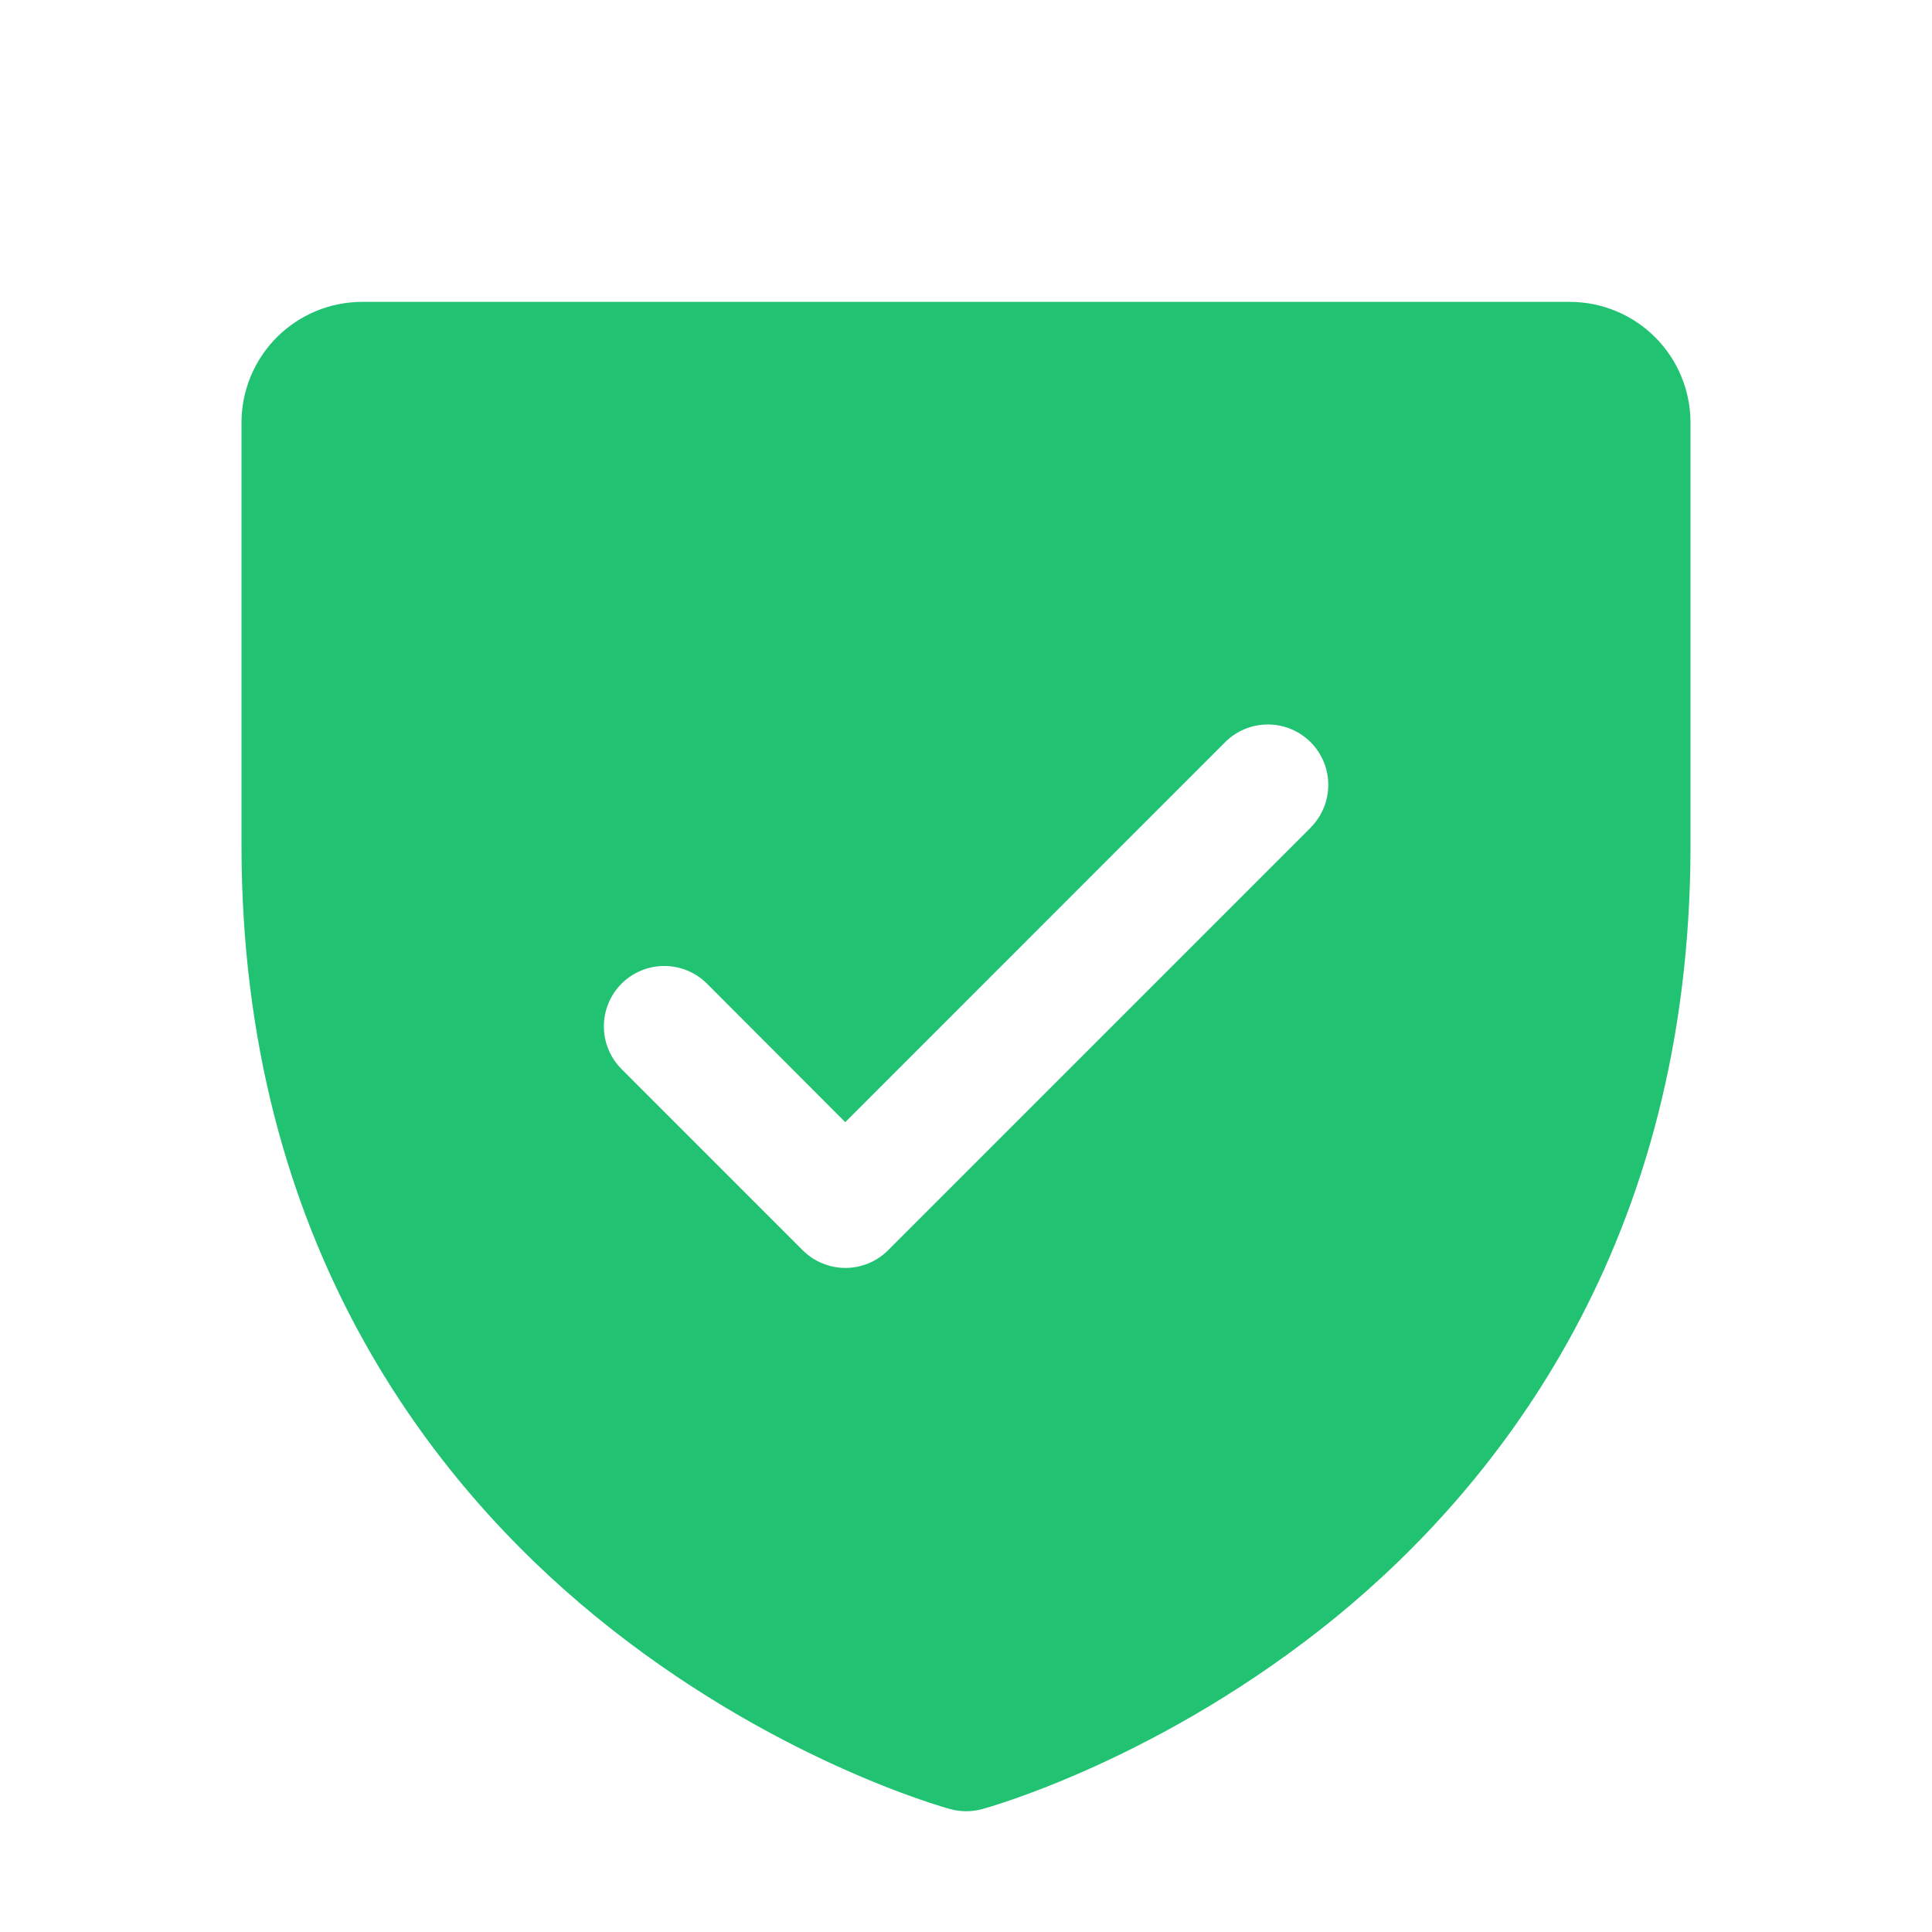<svg width="80" height="80" viewBox="0 0 80 80" fill="none" xmlns="http://www.w3.org/2000/svg">
<path d="M65 12.5H15C13.674 12.5 12.402 13.027 11.464 13.964C10.527 14.902 10 16.174 10 17.5V35C10 51.475 17.975 61.459 24.666 66.934C31.872 72.828 39.041 74.828 39.353 74.912C39.783 75.029 40.236 75.029 40.666 74.912C40.978 74.828 48.138 72.828 55.353 66.934C62.025 61.459 70 51.475 70 35V17.5C70 16.174 69.473 14.902 68.535 13.964C67.598 13.027 66.326 12.5 65 12.5ZM54.275 34.269L36.775 51.769C36.543 52.001 36.267 52.186 35.964 52.311C35.66 52.437 35.335 52.502 35.006 52.502C34.678 52.502 34.352 52.437 34.049 52.311C33.745 52.186 33.47 52.001 33.237 51.769L25.738 44.269C25.268 43.8 25.005 43.163 25.005 42.5C25.005 41.837 25.268 41.2 25.738 40.731C26.207 40.262 26.843 39.999 27.506 39.999C28.17 39.999 28.806 40.262 29.275 40.731L35 46.466L50.731 30.731C50.964 30.499 51.239 30.315 51.543 30.189C51.846 30.063 52.172 29.999 52.5 29.999C52.828 29.999 53.154 30.063 53.457 30.189C53.761 30.315 54.036 30.499 54.269 30.731C54.501 30.963 54.685 31.239 54.811 31.543C54.937 31.846 55.001 32.172 55.001 32.5C55.001 32.828 54.937 33.154 54.811 33.457C54.685 33.761 54.501 34.036 54.269 34.269H54.275Z" fill="#21C372"/>
</svg>
